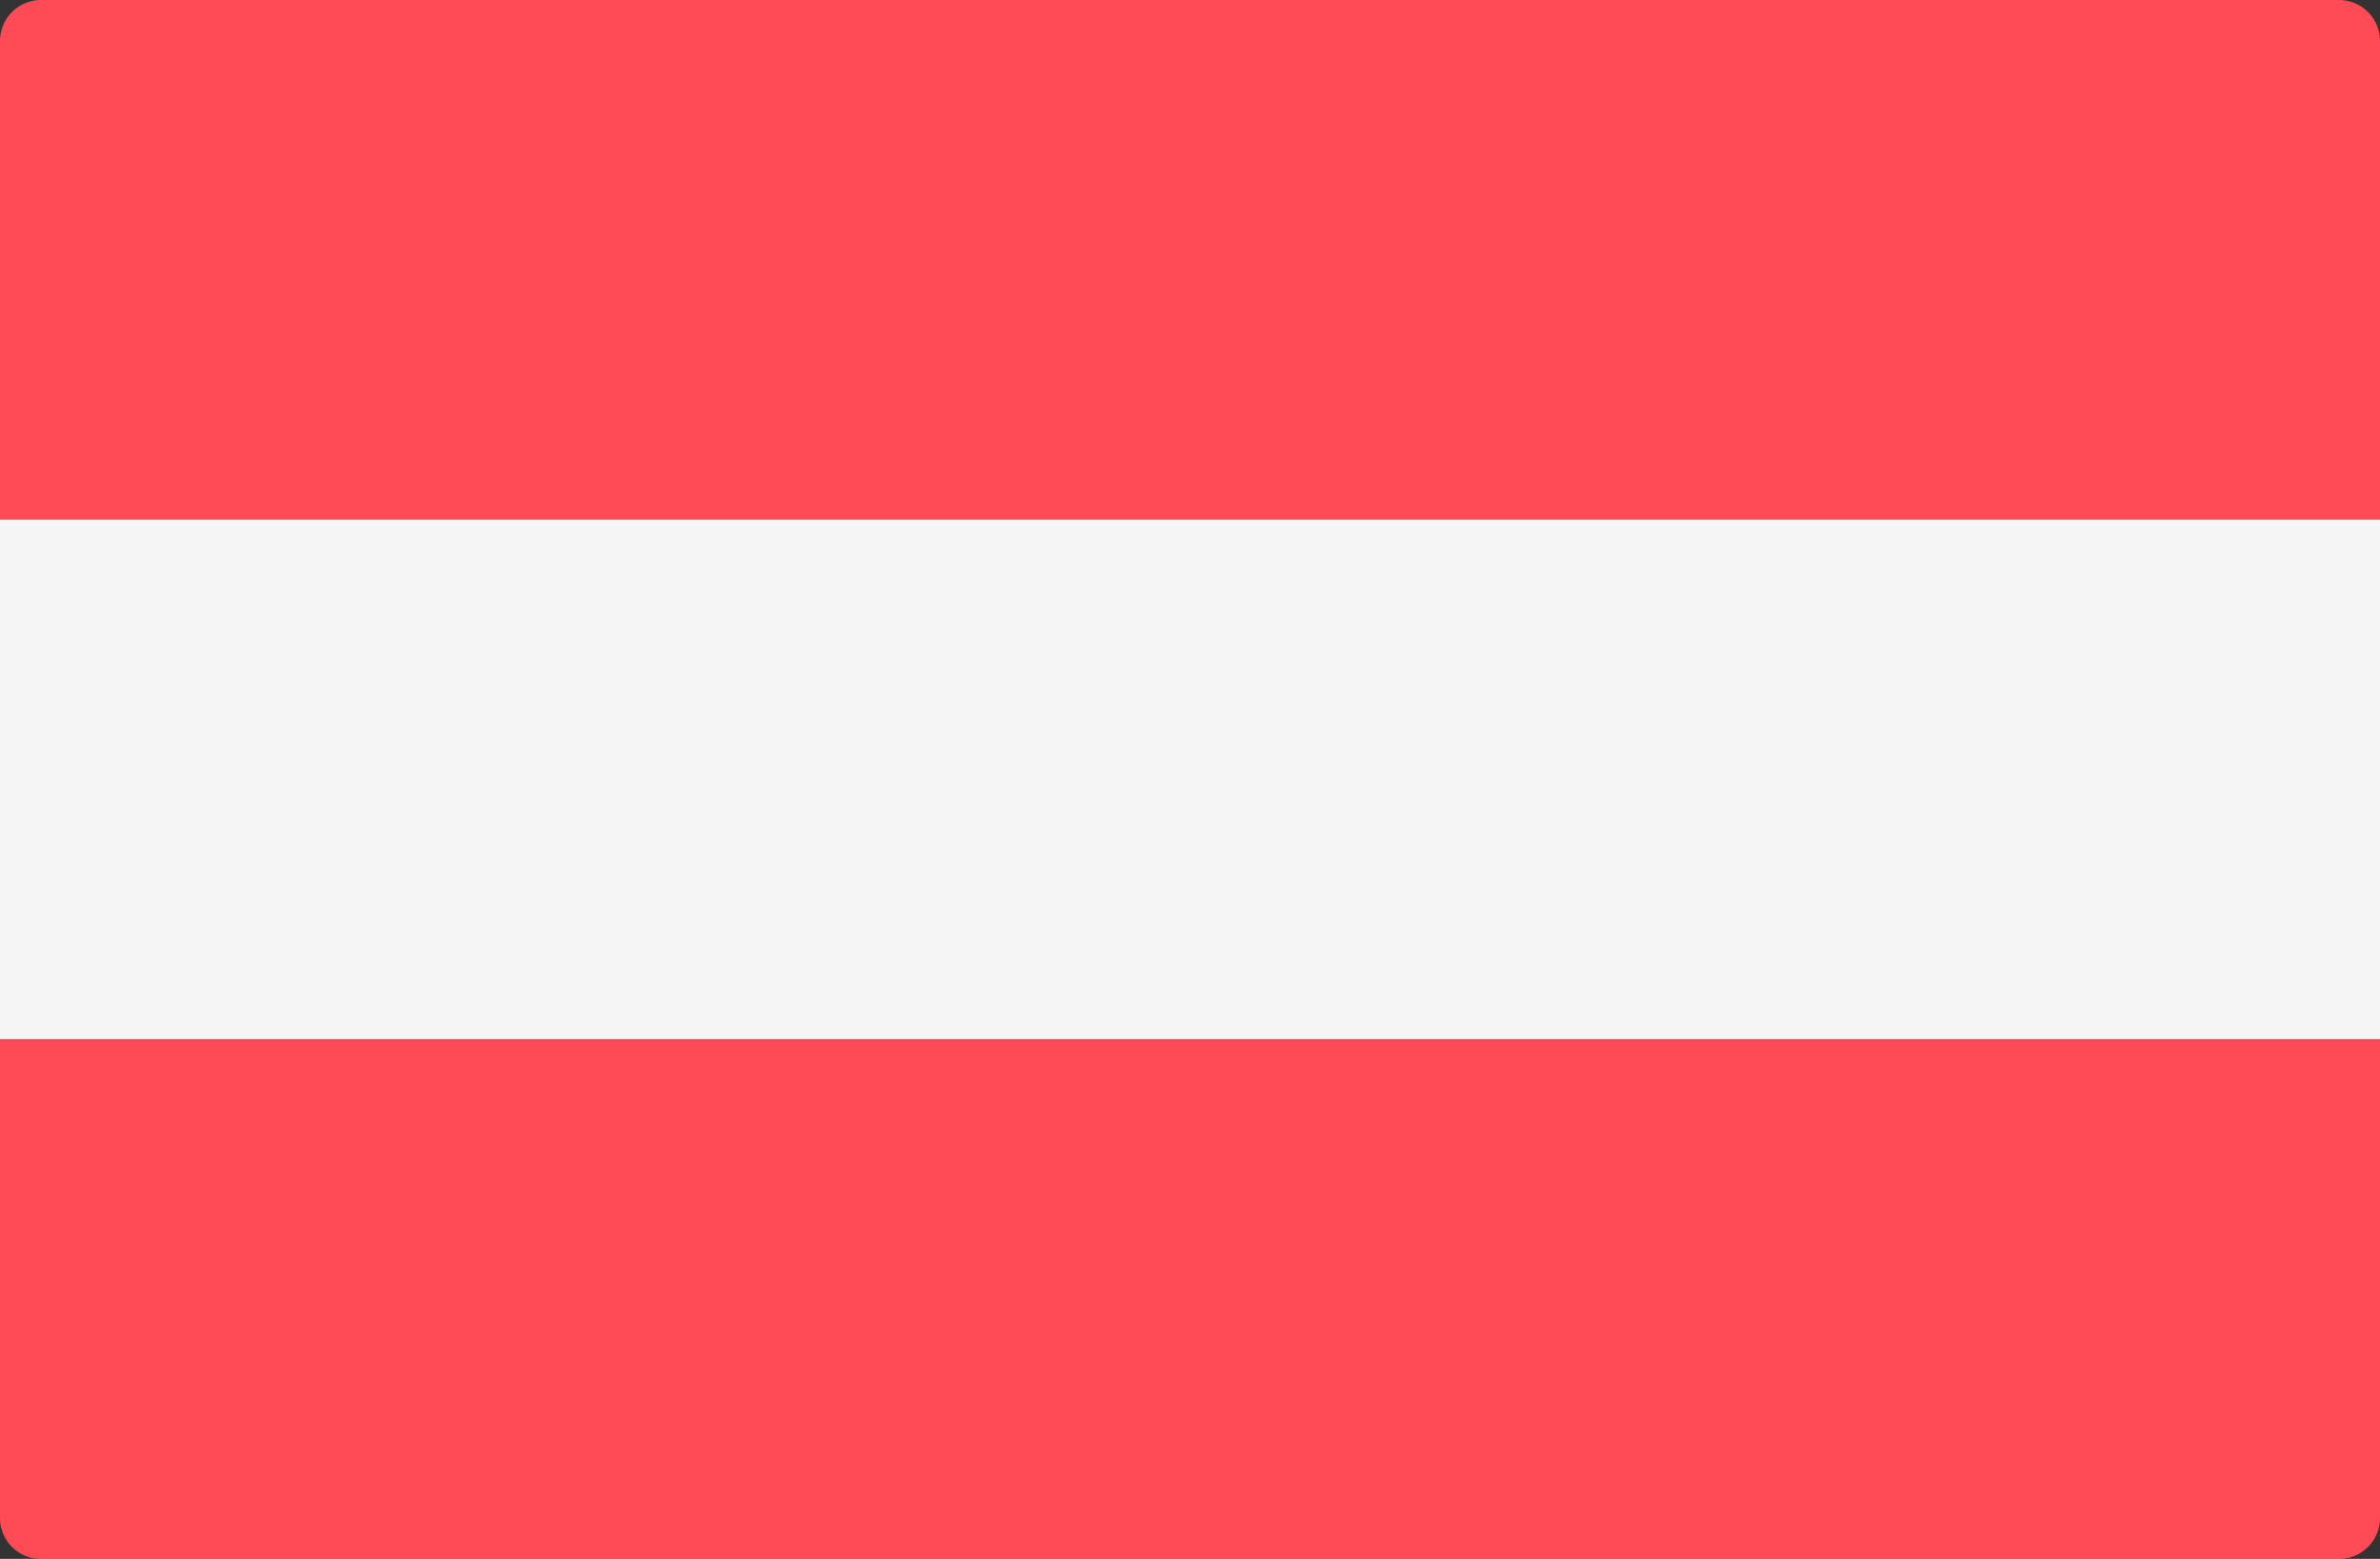 <svg id="Austria" xmlns="http://www.w3.org/2000/svg" width="25.71" height="16.844" viewBox="0 0 25.71 16.844">
  <rect x="0" y="0" width="25.71" height="16.844" fill="#333333" stroke="none"/>
  <g id="Group_7" data-name="Group 7">
    <path id="Path_76" data-name="Path 76" d="M25.71,5.615H0V.443A.443.443,0,0,1,.443,0H25.267a.443.443,0,0,1,.443.443V5.615Z" fill="#ff4b55"/>
    <path id="Path_77" data-name="Path 77" d="M25.267,355.041H.443A.443.443,0,0,1,0,354.6v-5.171H25.71V354.6A.443.443,0,0,1,25.267,355.041Z" transform="translate(0 -338.196)" fill="#ff4b55"/>
  </g>
  <rect id="Rectangle_11" data-name="Rectangle 11" width="25.71" height="5.614" transform="translate(0 5.615)" fill="#f5f5f5"/>
</svg>
